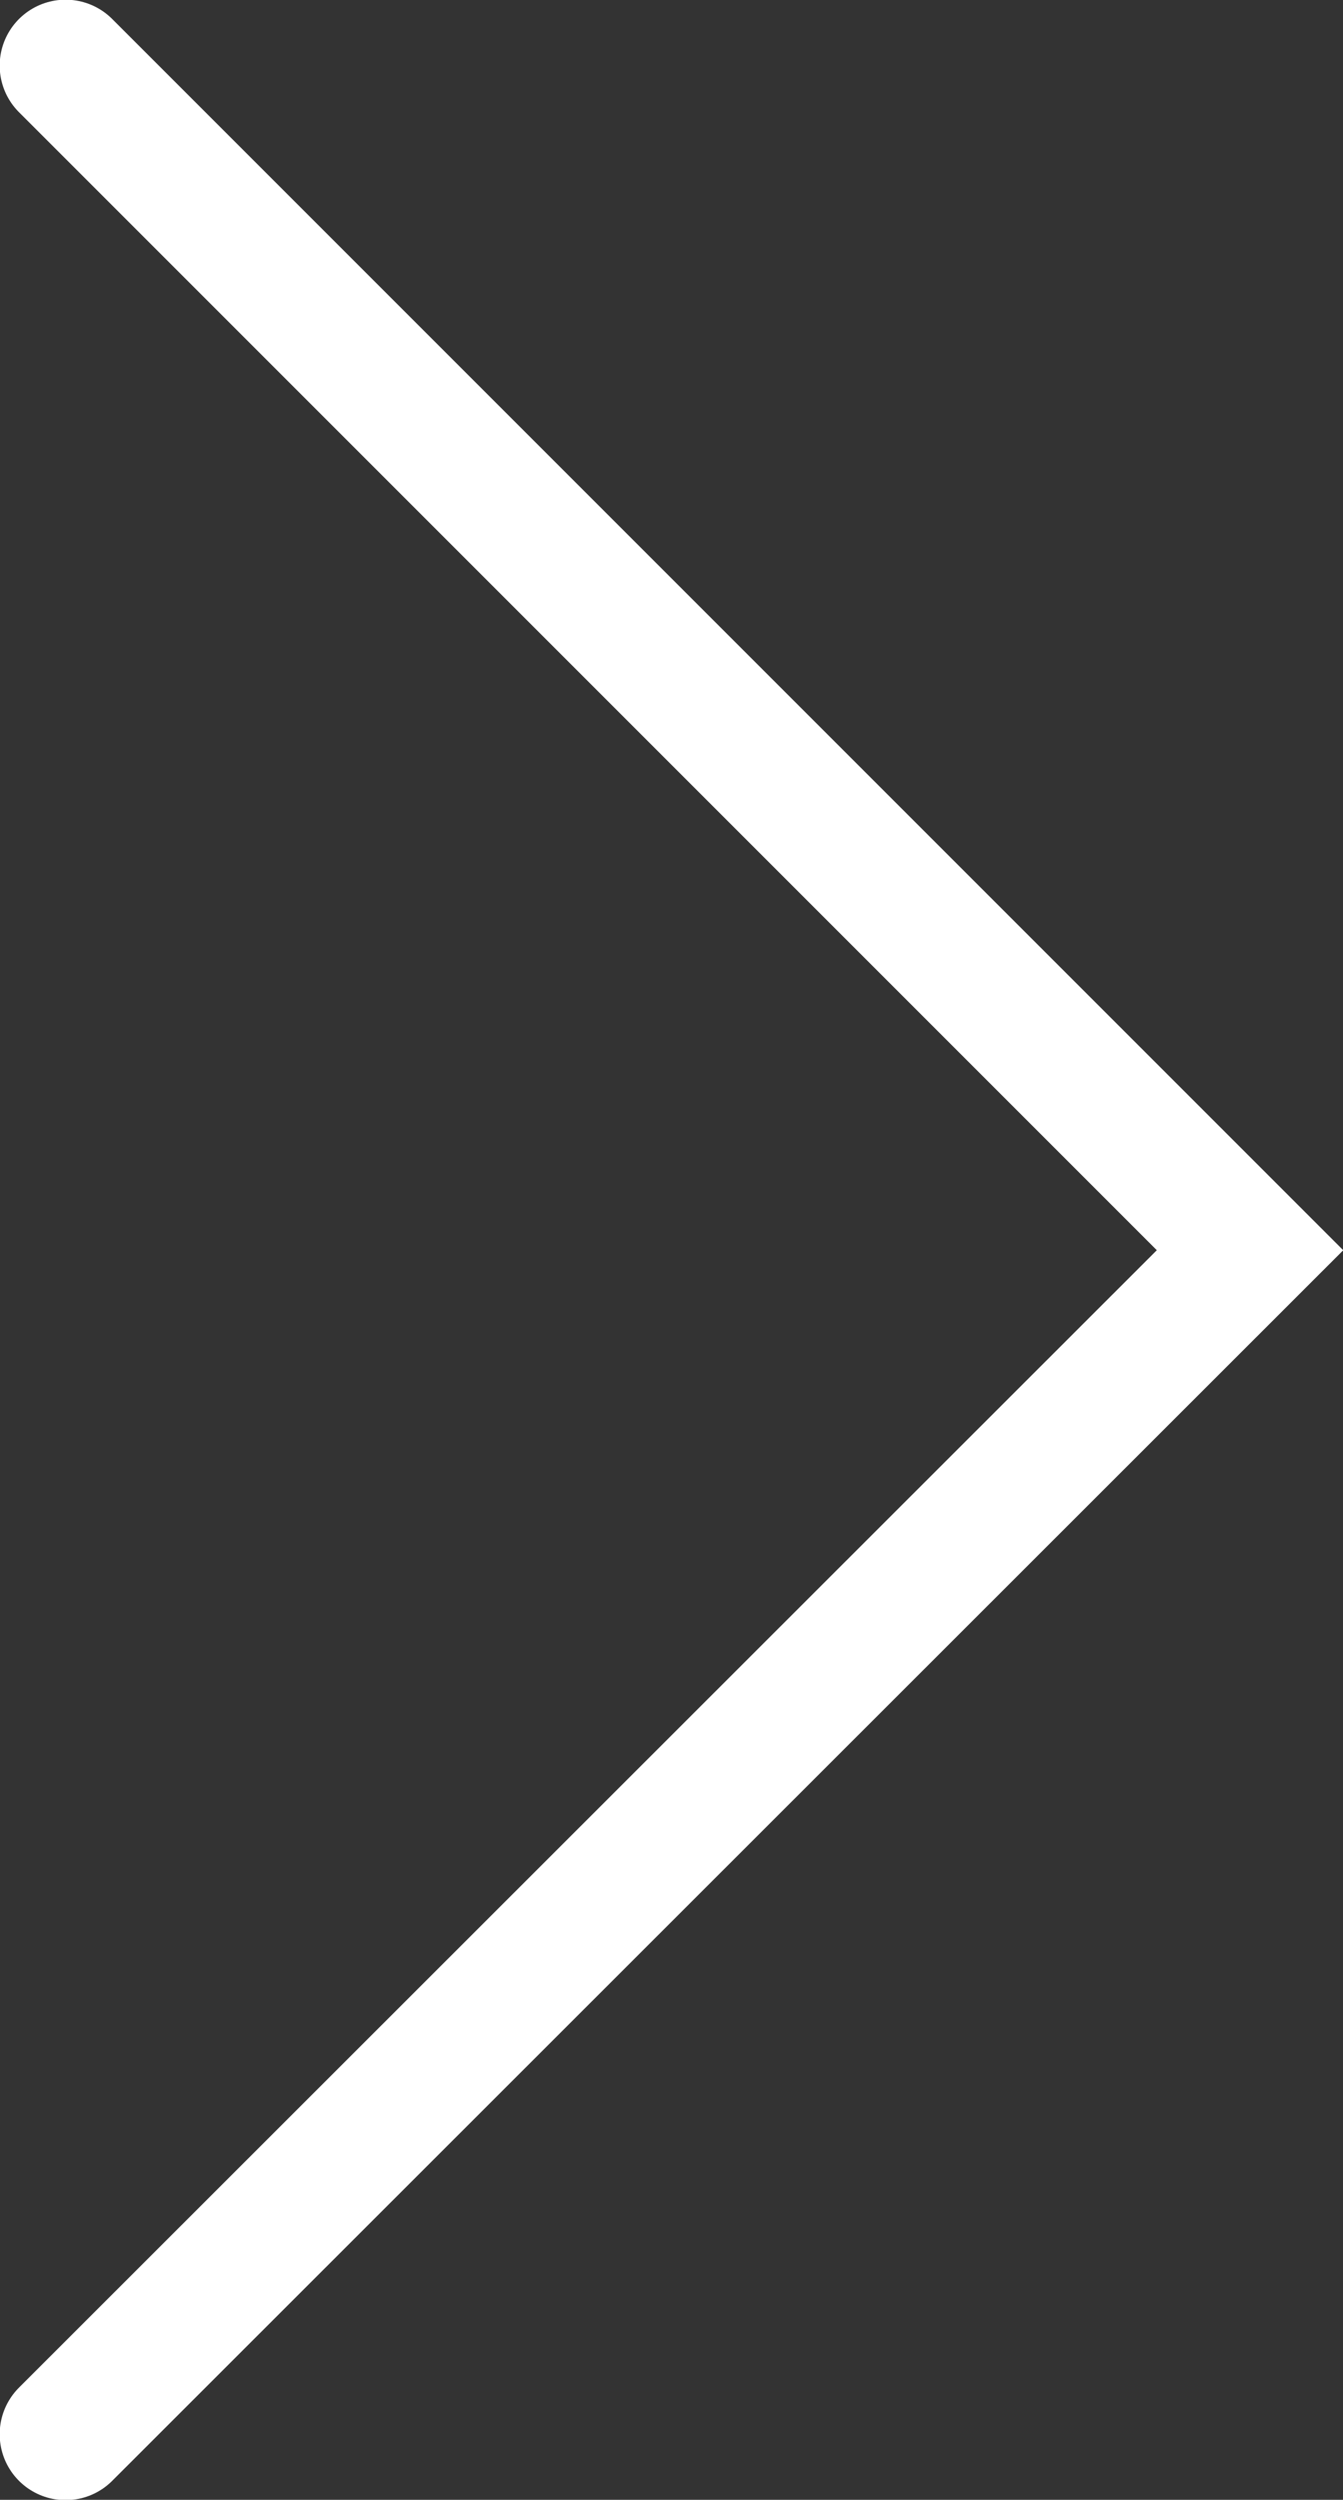 <svg xmlns="http://www.w3.org/2000/svg" viewBox="0 0 21.09 39.25"><rect x="0" y="0" width="21.09" height="39.25" fill="#333333" stroke="none"/><defs><style>.cls-1{fill:none;stroke:#fff;stroke-linecap:round;stroke-miterlimit:10;stroke-width:2.07px;}</style></defs><g id="Layer_2" data-name="Layer 2"><g id="GRAPHICS"><polyline class="cls-1" points="1.03 1.03 19.63 19.63 1.03 38.22"/></g></g></svg>